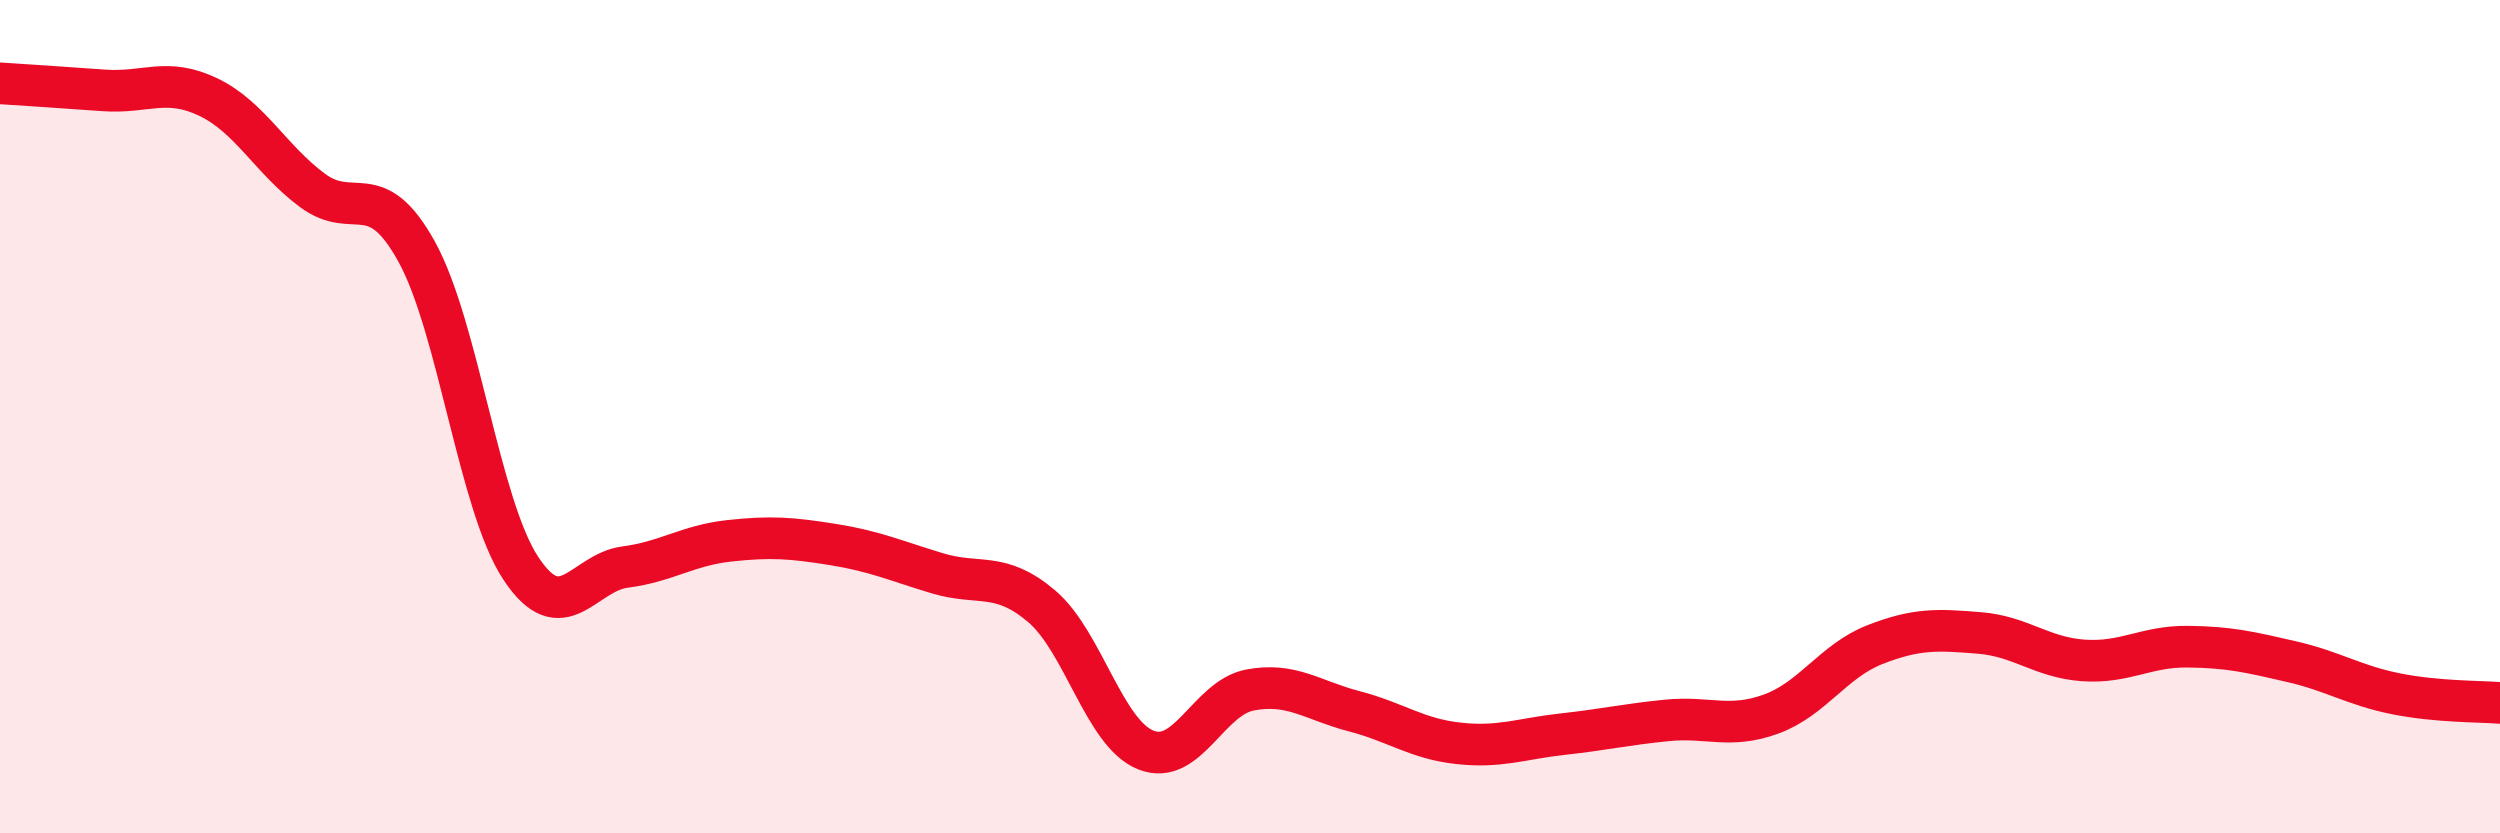 
    <svg width="60" height="20" viewBox="0 0 60 20" xmlns="http://www.w3.org/2000/svg">
      <path
        d="M 0,2 C 0.5,2.03 1.5,2.1 2.5,2.17 C 3.5,2.24 4,1.85 5,2.33 C 6,2.81 6.5,3.83 7.5,4.57 C 8.5,5.31 9,4.23 10,6.04 C 11,7.85 11.5,12.13 12.5,13.64 C 13.5,15.15 14,13.74 15,13.61 C 16,13.48 16.5,13.09 17.5,12.98 C 18.5,12.87 19,12.91 20,13.07 C 21,13.23 21.5,13.46 22.5,13.76 C 23.5,14.06 24,13.7 25,14.55 C 26,15.4 26.5,17.6 27.5,18 C 28.5,18.4 29,16.75 30,16.56 C 31,16.37 31.5,16.81 32.5,17.07 C 33.5,17.33 34,17.73 35,17.84 C 36,17.95 36.5,17.73 37.5,17.62 C 38.5,17.51 39,17.39 40,17.29 C 41,17.19 41.5,17.5 42.5,17.14 C 43.5,16.78 44,15.86 45,15.47 C 46,15.08 46.5,15.11 47.5,15.19 C 48.5,15.27 49,15.78 50,15.85 C 51,15.92 51.5,15.51 52.5,15.52 C 53.5,15.53 54,15.65 55,15.88 C 56,16.11 56.5,16.45 57.5,16.65 C 58.5,16.85 59.5,16.83 60,16.87L60 20L0 20Z"
        fill="#EB0A25"
        opacity="0.1"
        stroke-linecap="round"
        stroke-linejoin="round"
      />
      <path
        d="M 0,2 C 0.5,2.03 1.5,2.1 2.5,2.17 C 3.5,2.24 4,1.85 5,2.33 C 6,2.81 6.5,3.83 7.5,4.57 C 8.5,5.31 9,4.23 10,6.04 C 11,7.85 11.5,12.13 12.5,13.64 C 13.5,15.15 14,13.74 15,13.61 C 16,13.48 16.5,13.09 17.5,12.98 C 18.5,12.87 19,12.91 20,13.07 C 21,13.23 21.5,13.46 22.5,13.76 C 23.5,14.06 24,13.7 25,14.55 C 26,15.4 26.5,17.6 27.5,18 C 28.5,18.4 29,16.75 30,16.56 C 31,16.37 31.5,16.81 32.5,17.07 C 33.5,17.33 34,17.73 35,17.84 C 36,17.95 36.5,17.73 37.5,17.62 C 38.5,17.51 39,17.39 40,17.29 C 41,17.19 41.5,17.5 42.5,17.14 C 43.5,16.78 44,15.86 45,15.47 C 46,15.08 46.5,15.11 47.5,15.19 C 48.5,15.27 49,15.78 50,15.85 C 51,15.92 51.5,15.51 52.5,15.52 C 53.5,15.53 54,15.65 55,15.88 C 56,16.11 56.5,16.45 57.5,16.65 C 58.5,16.85 59.5,16.83 60,16.87"
        stroke="#EB0A25"
        stroke-width="1"
        fill="none"
        stroke-linecap="round"
        stroke-linejoin="round"
      />
    </svg>
  